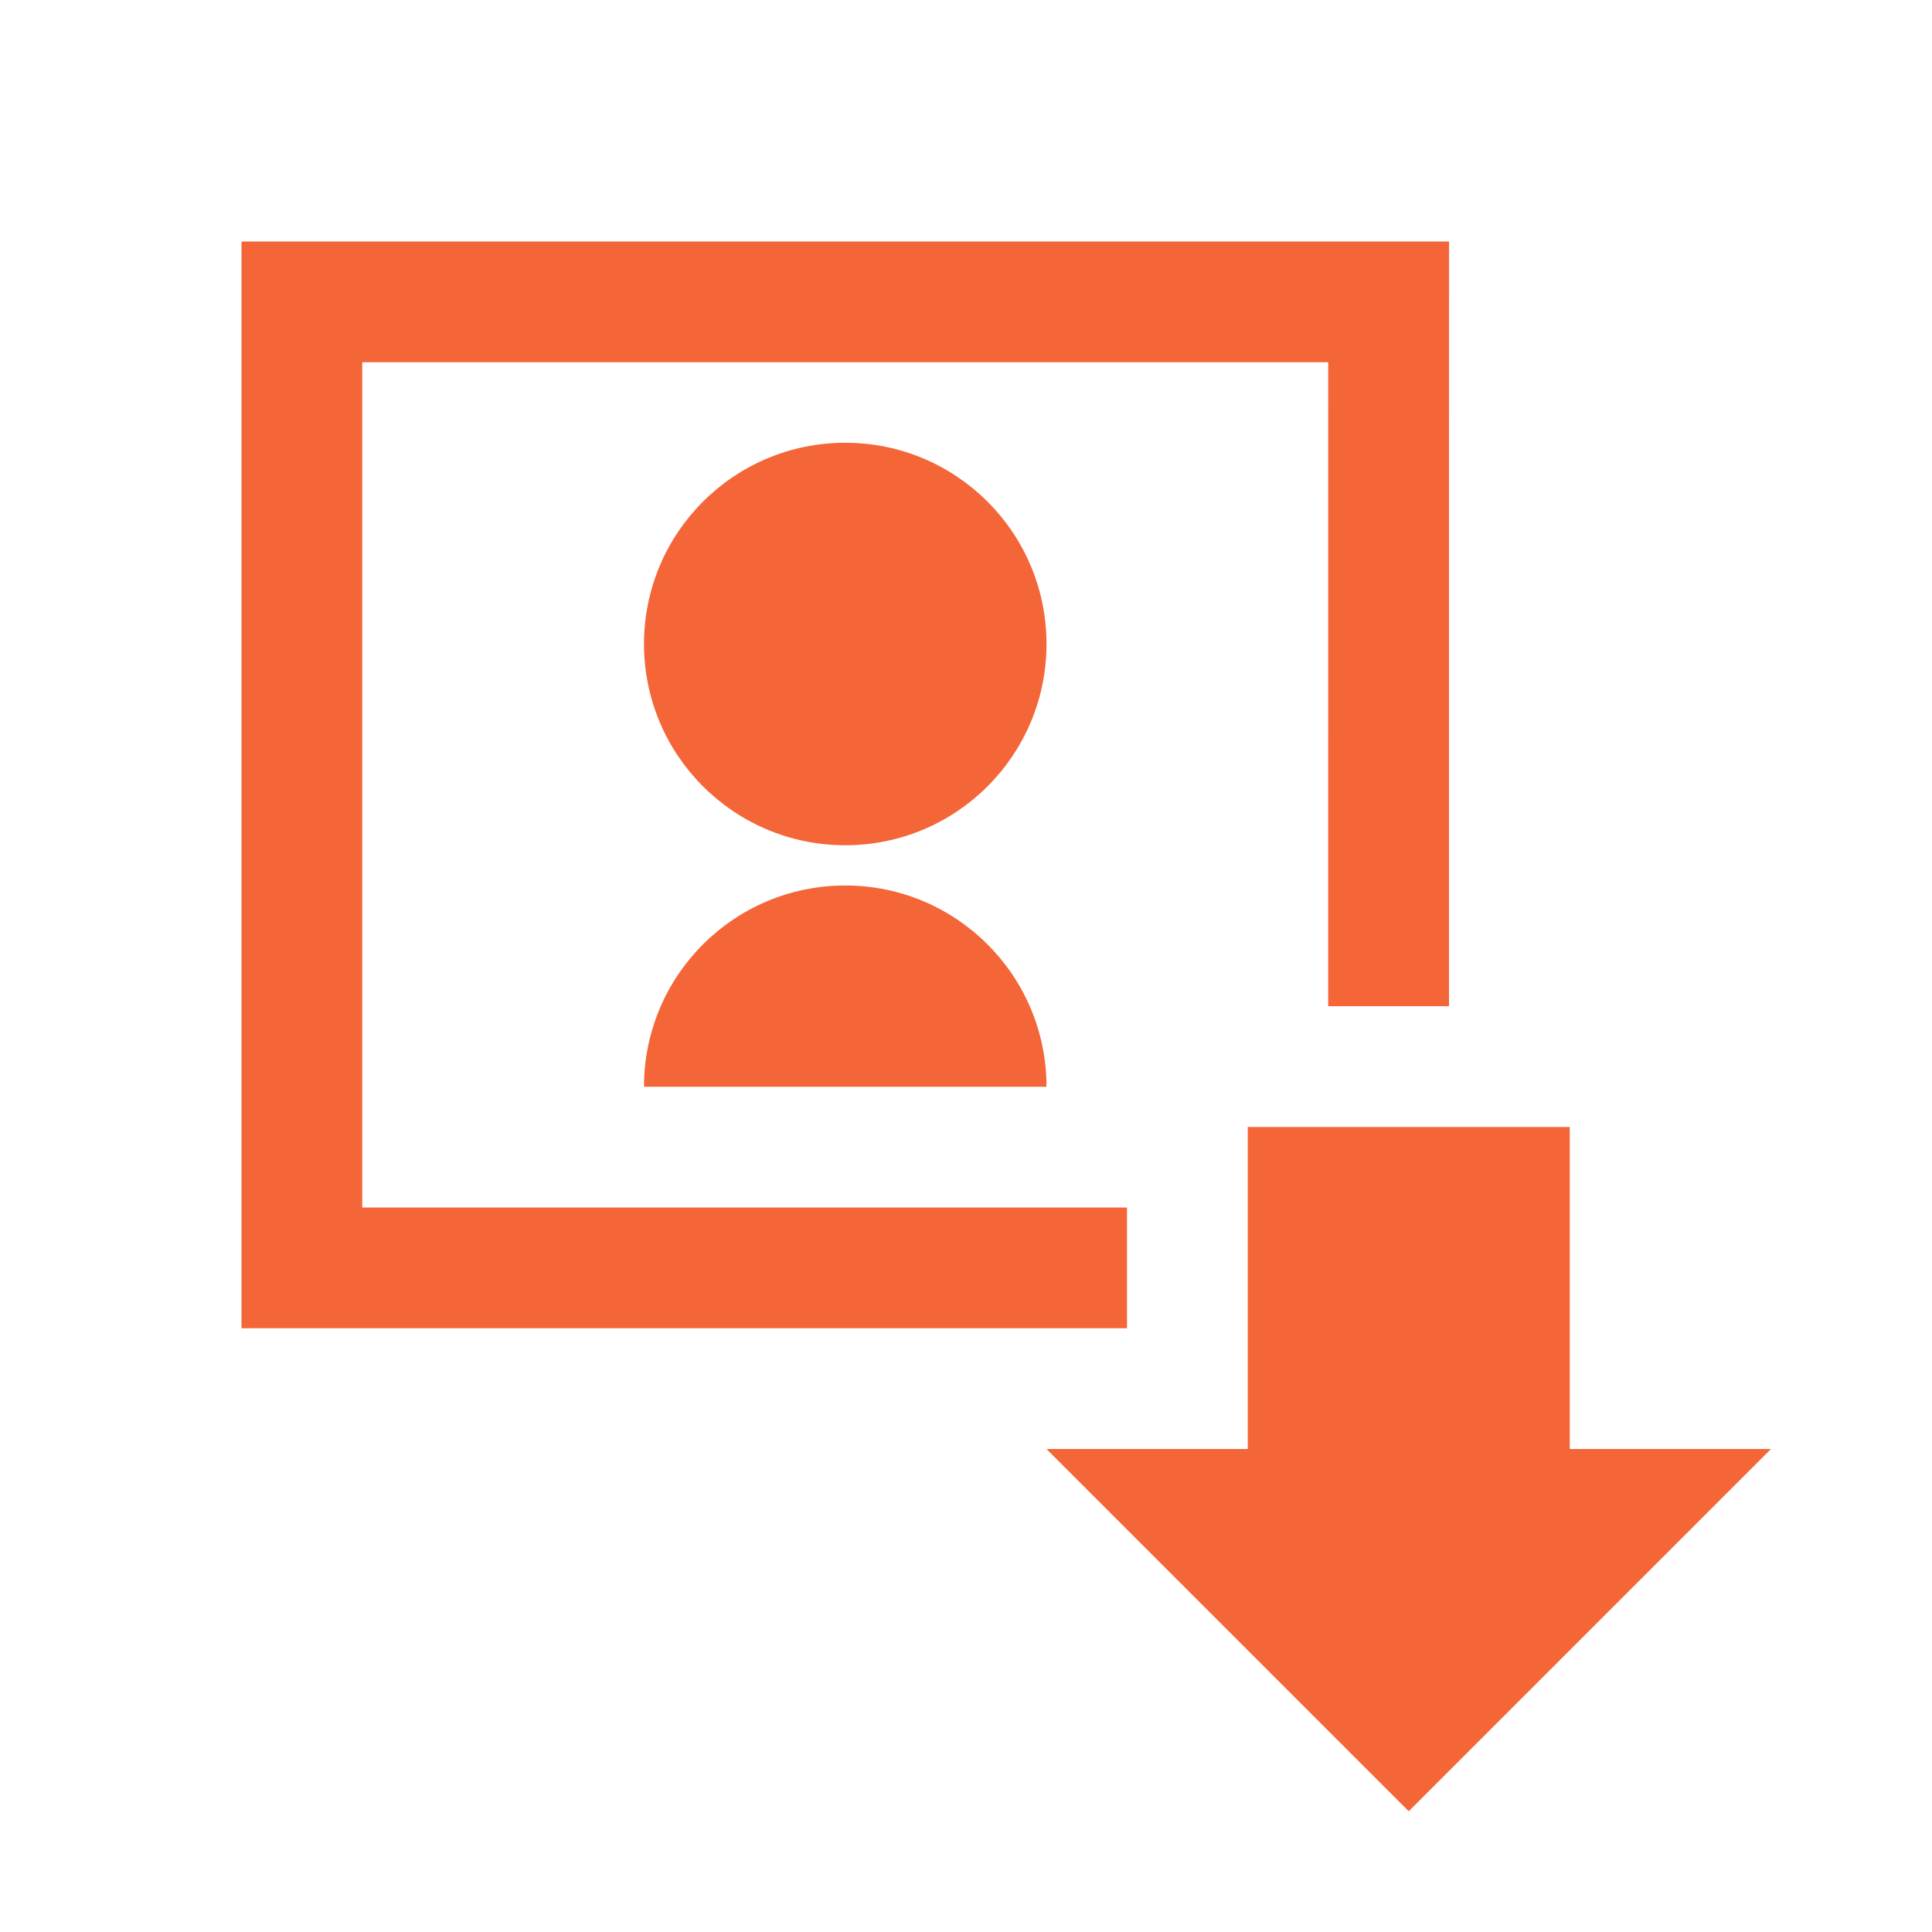 <svg width="48" height="48" viewBox="0 0 48 48" fill="none" xmlns="http://www.w3.org/2000/svg">
<path fill-rule="evenodd" clip-rule="evenodd" d="M39 28V36H44L35 45L26 36H31V28H39ZM36.001 6L36 25H32.998L32.999 9H9V30H28V33H6V6H36.001ZM21 22C23.762 22 26 24.238 26 27H16C16 24.238 18.238 22 21 22ZM21 11C23.762 11 26 13.238 26 16C26 18.762 23.762 21 21 21C18.238 21 16 18.762 16 16C16 13.238 18.238 11 21 11Z" fill="#F46538"/>
</svg>
